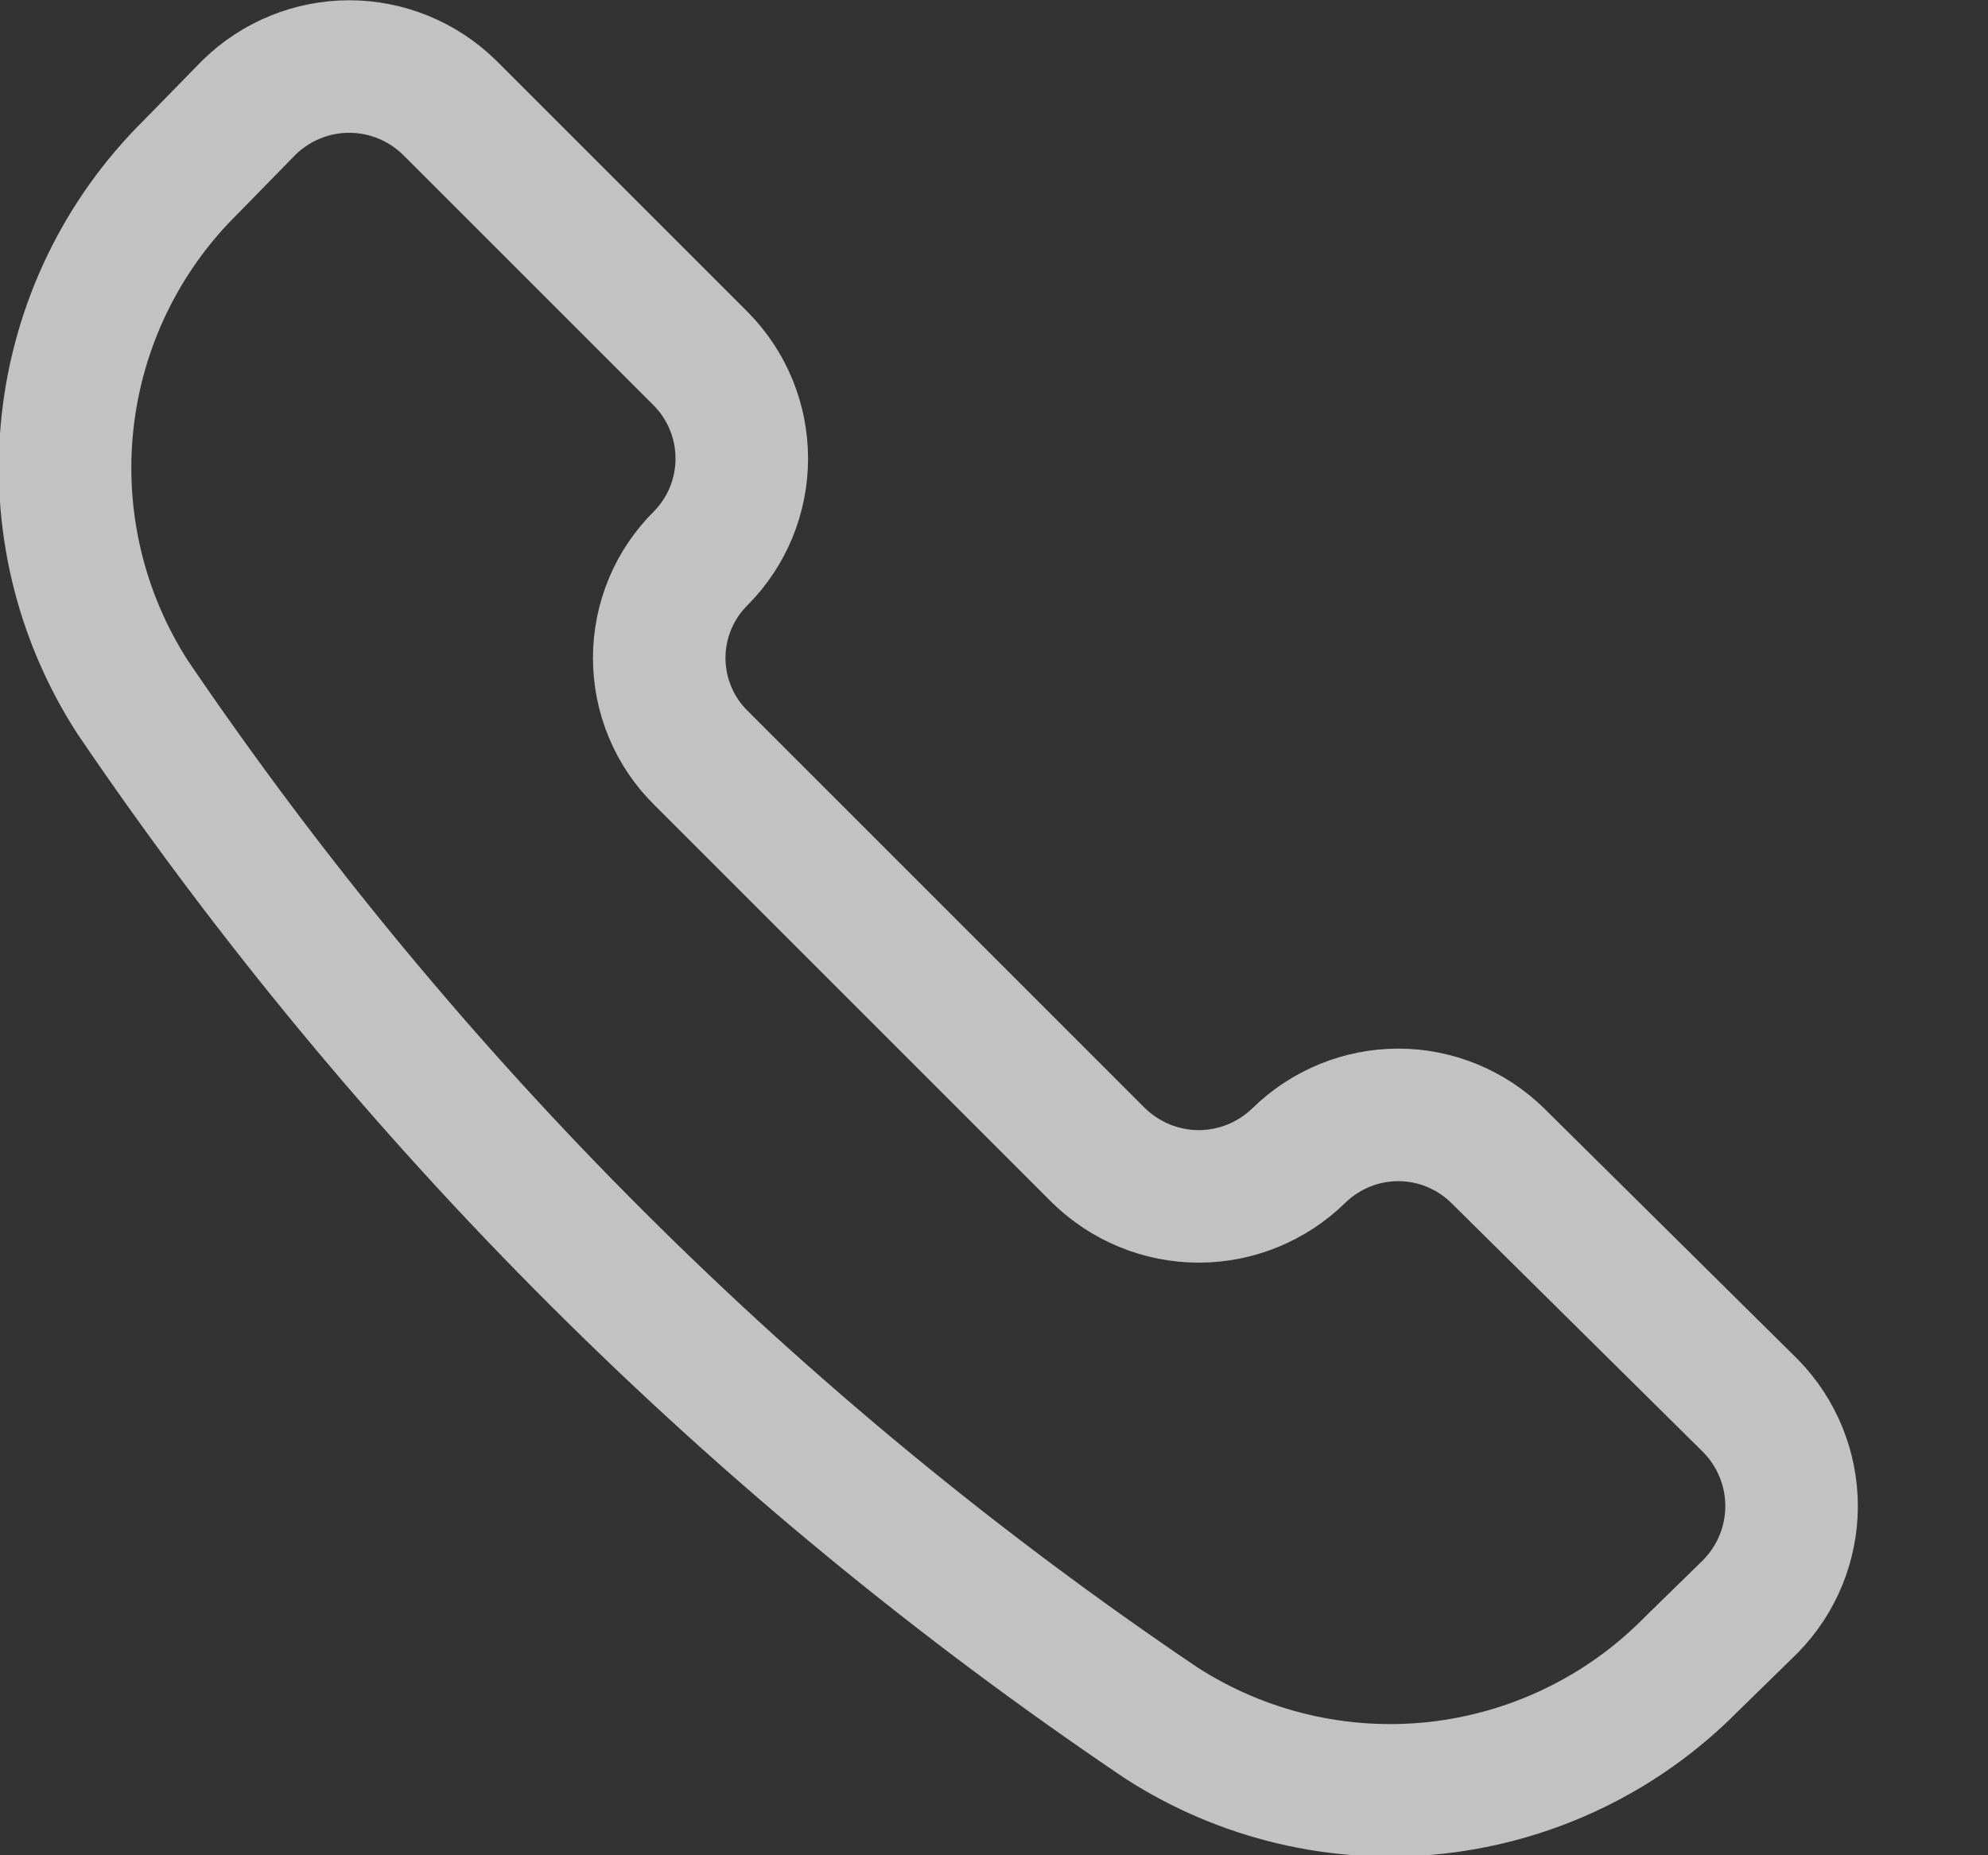 <svg width="15" height="14" viewBox="0 0 15 14" fill="none" xmlns="http://www.w3.org/2000/svg">
<rect x="0" y="0" width="15" height="14" fill="#333333" stroke="none"/>
<path d="M8.76 13C9.376 13.398 10.11 13.571 10.838 13.491C11.567 13.41 12.245 13.082 12.76 12.56L13.21 12.12C13.407 11.918 13.518 11.647 13.518 11.365C13.518 11.083 13.407 10.812 13.21 10.61L11.3 8.72C11.1 8.524 10.831 8.413 10.55 8.413C10.27 8.413 10 8.524 9.8 8.72V8.72C9.598 8.917 9.327 9.028 9.045 9.028C8.763 9.028 8.492 8.917 8.29 8.72L5.29 5.72C5.19 5.622 5.11 5.504 5.056 5.374C5.002 5.245 4.974 5.106 4.974 4.965C4.974 4.825 5.002 4.686 5.056 4.556C5.11 4.426 5.19 4.309 5.29 4.21V4.21C5.487 4.01 5.597 3.741 5.597 3.46C5.597 3.18 5.487 2.91 5.29 2.71L3.39 0.81C3.188 0.613 2.917 0.502 2.635 0.502C2.353 0.502 2.082 0.613 1.88 0.81L1.44 1.26C0.918 1.775 0.59 2.454 0.51 3.182C0.43 3.911 0.603 4.644 1 5.26C3.07 8.311 5.704 10.938 8.76 13V13Z" stroke="white" stroke-opacity="0.7" stroke-linecap="round" stroke-linejoin="round"/>
</svg>
